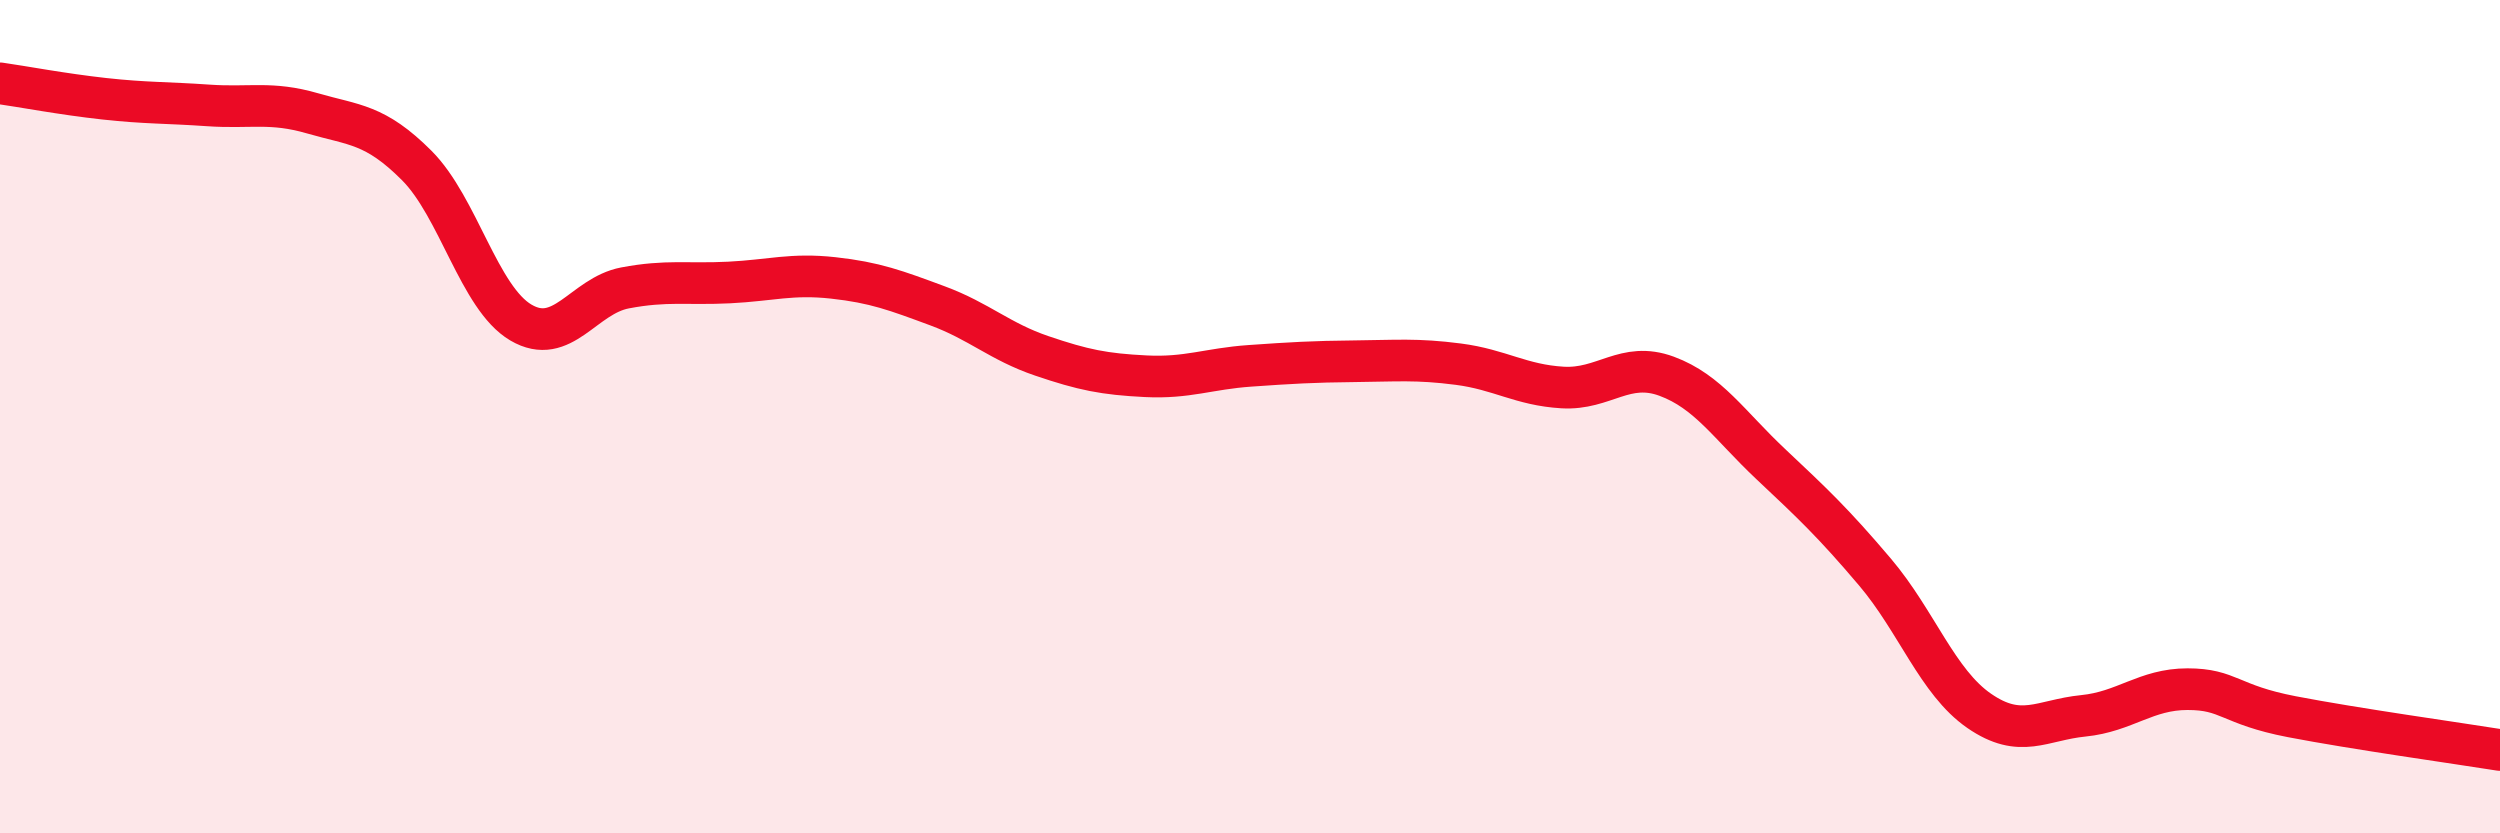 
    <svg width="60" height="20" viewBox="0 0 60 20" xmlns="http://www.w3.org/2000/svg">
      <path
        d="M 0,2 C 0.5,2.07 1.5,2.26 2.5,2.37 C 3.5,2.48 4,2.46 5,2.53 C 6,2.6 6.5,2.43 7.5,2.72 C 8.5,3.01 9,2.97 10,3.97 C 11,4.97 11.5,7.15 12.5,7.74 C 13.5,8.33 14,7.1 15,6.91 C 16,6.72 16.5,6.83 17.5,6.78 C 18.5,6.73 19,6.56 20,6.67 C 21,6.78 21.5,6.97 22.5,7.34 C 23.5,7.71 24,8.2 25,8.54 C 26,8.88 26.5,8.98 27.5,9.03 C 28.5,9.08 29,8.85 30,8.78 C 31,8.71 31.5,8.68 32.5,8.67 C 33.5,8.66 34,8.61 35,8.74 C 36,8.87 36.5,9.24 37.5,9.3 C 38.5,9.36 39,8.66 40,9.03 C 41,9.4 41.5,10.2 42.5,11.14 C 43.5,12.08 44,12.55 45,13.73 C 46,14.91 46.5,16.37 47.5,17.06 C 48.5,17.75 49,17.28 50,17.18 C 51,17.08 51.5,16.54 52.5,16.54 C 53.5,16.54 53.5,16.91 55,17.2 C 56.5,17.49 59,17.84 60,18L60 20L0 20Z"
        fill="#EB0A25"
        opacity="0.1"
        stroke-linecap="round"
        stroke-linejoin="round"
      />
      <path
        d="M 0,2 C 0.5,2.07 1.5,2.26 2.5,2.37 C 3.5,2.48 4,2.46 5,2.53 C 6,2.6 6.5,2.43 7.5,2.72 C 8.5,3.01 9,2.97 10,3.97 C 11,4.97 11.5,7.15 12.5,7.74 C 13.5,8.33 14,7.1 15,6.91 C 16,6.72 16.5,6.83 17.5,6.78 C 18.5,6.73 19,6.56 20,6.67 C 21,6.78 21.5,6.97 22.5,7.34 C 23.5,7.71 24,8.2 25,8.54 C 26,8.88 26.5,8.98 27.5,9.03 C 28.5,9.08 29,8.85 30,8.78 C 31,8.71 31.5,8.68 32.5,8.67 C 33.5,8.66 34,8.61 35,8.74 C 36,8.87 36.5,9.24 37.5,9.3 C 38.5,9.36 39,8.66 40,9.03 C 41,9.4 41.5,10.2 42.5,11.14 C 43.5,12.08 44,12.55 45,13.73 C 46,14.91 46.5,16.37 47.5,17.06 C 48.5,17.75 49,17.28 50,17.18 C 51,17.08 51.5,16.54 52.5,16.54 C 53.5,16.54 53.5,16.91 55,17.2 C 56.5,17.49 59,17.84 60,18"
        stroke="#EB0A25"
        stroke-width="1"
        fill="none"
        stroke-linecap="round"
        stroke-linejoin="round"
      />
    </svg>
  
